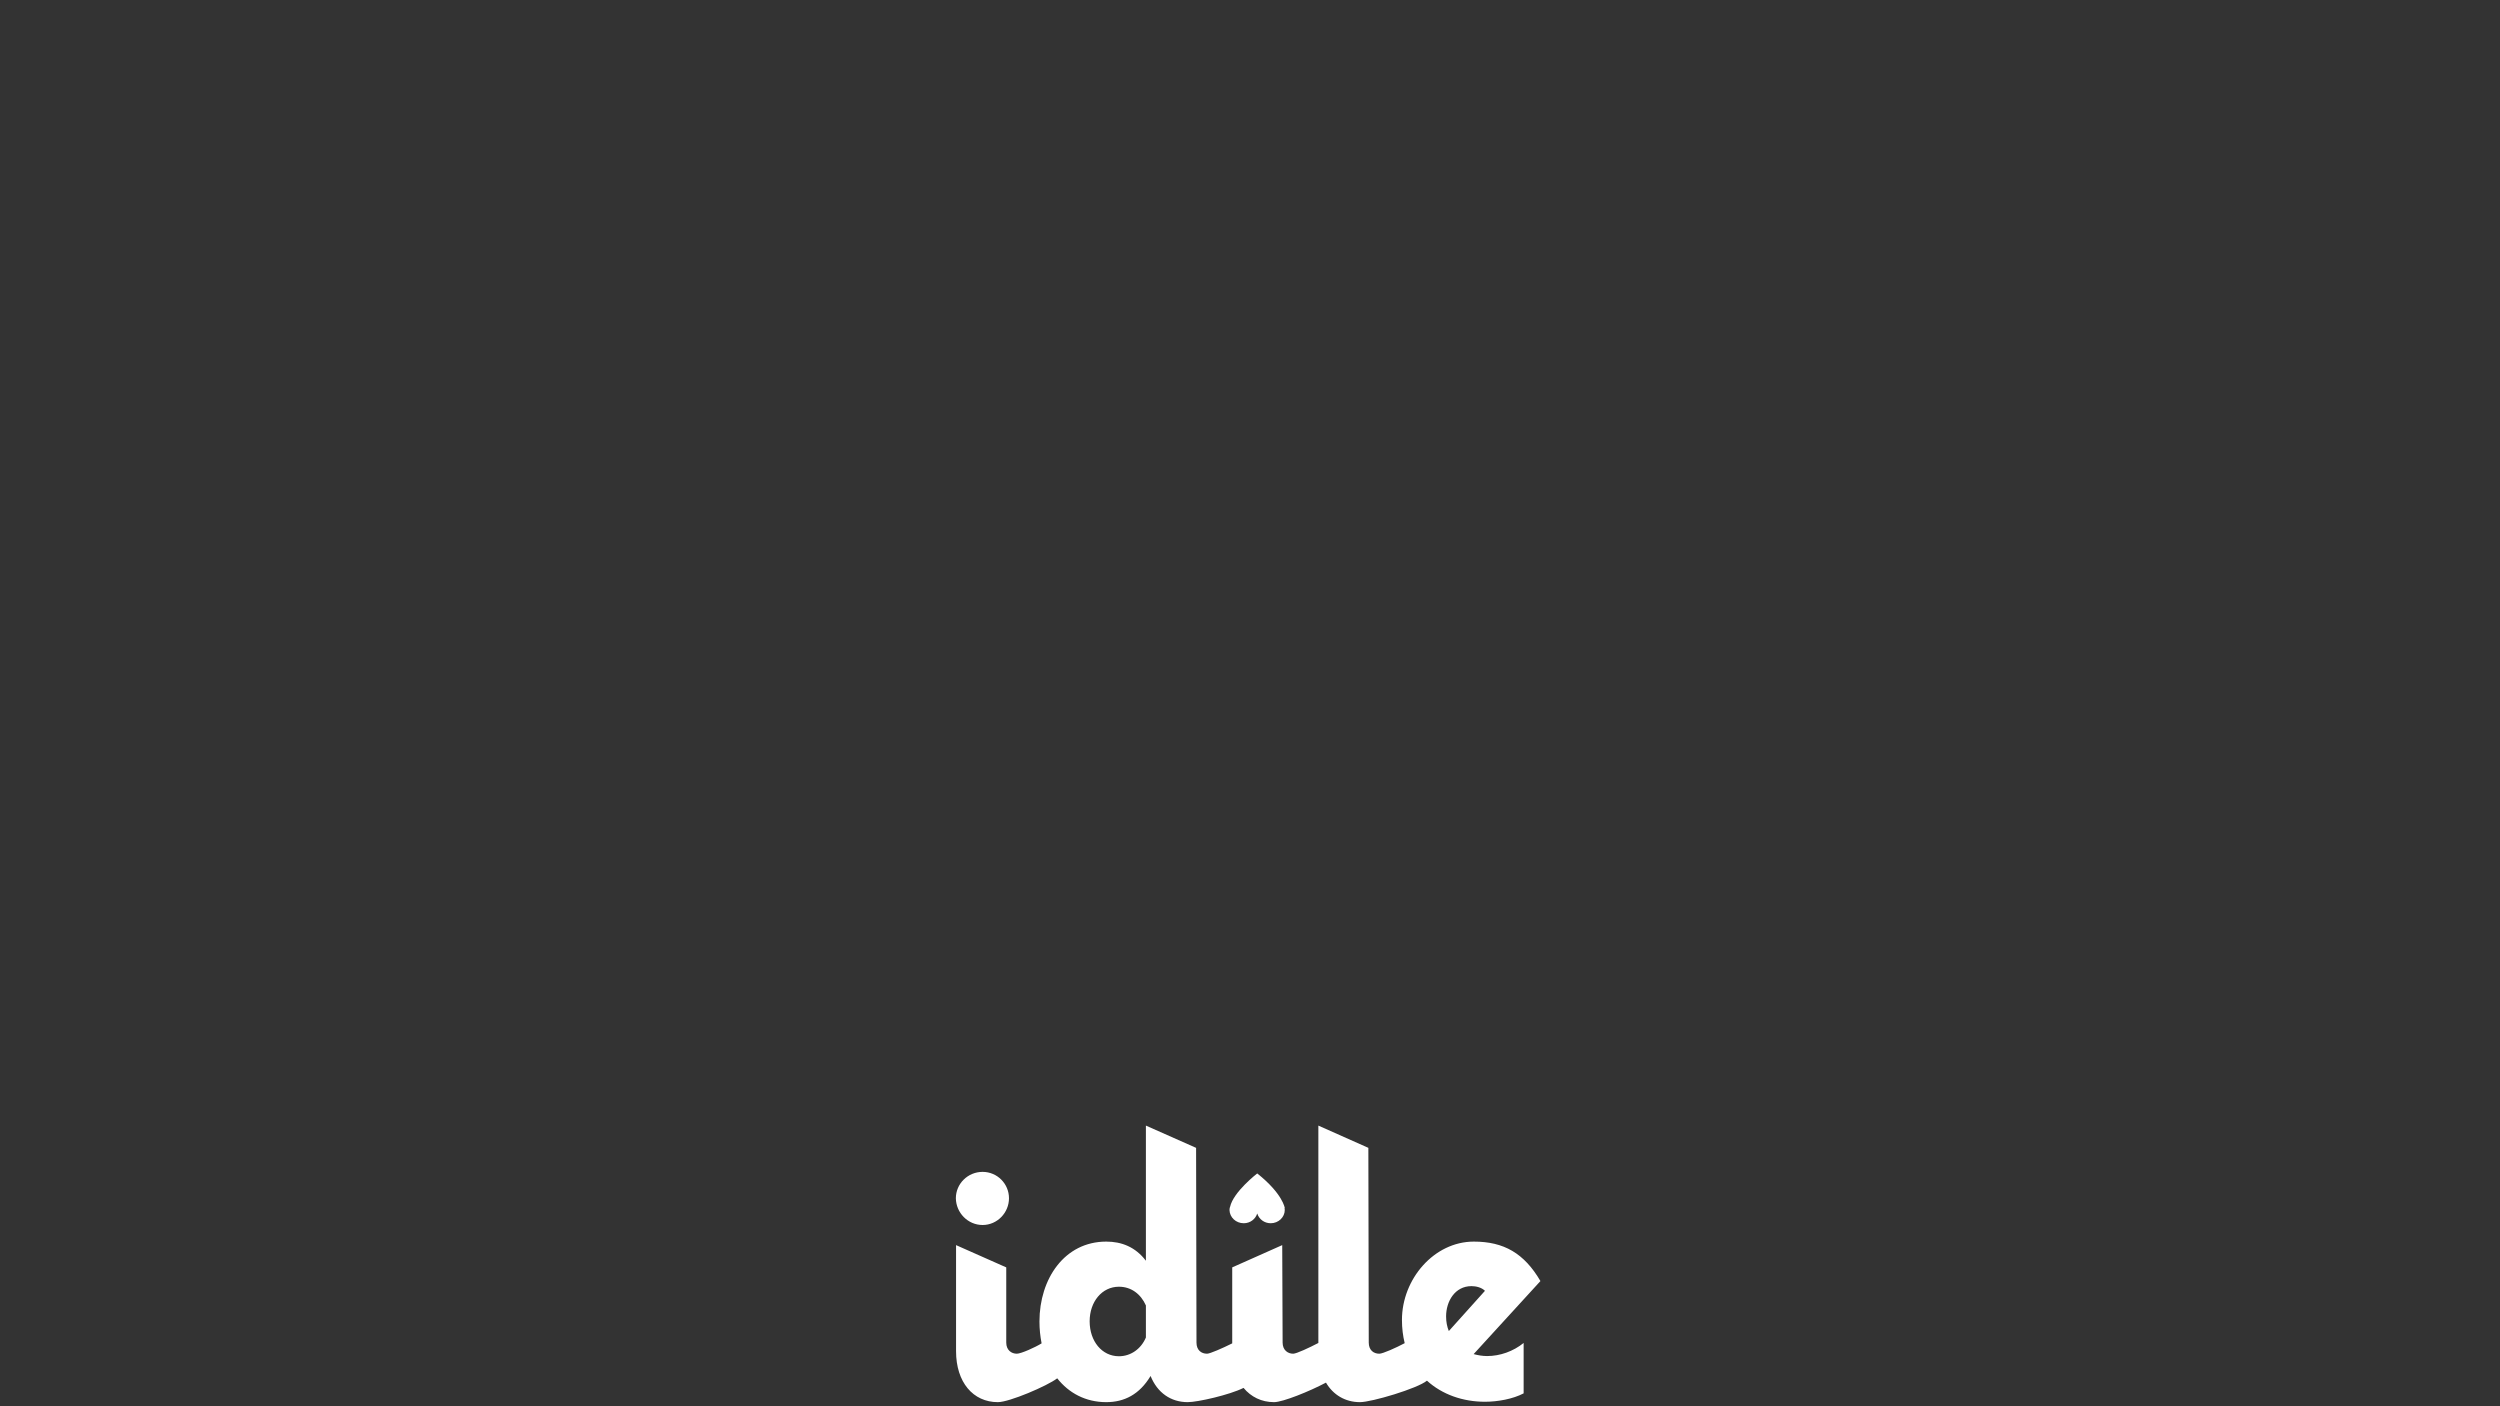 <?xml version="1.0" encoding="UTF-8"?>
<!-- Generator: Adobe Illustrator 27.2.0, SVG Export Plug-In . SVG Version: 6.00 Build 0)  -->
<svg xmlns="http://www.w3.org/2000/svg" xmlns:xlink="http://www.w3.org/1999/xlink" version="1.1" id="Calque_1" x="0px" y="0px" viewBox="0 0 1280 720" style="enable-background:new 0 0 1280 720;" xml:space="preserve">
<rect x="0" y="0" width="1280" height="720" fill="#333333" stroke="none"/>
<style type="text/css">
	.st0{fill:#FFFFFF;}
</style>
<g>
	<path class="st0" d="M754.5,693.3l34.2-37.4c-8.3-14.2-18.7-20.2-34.1-20.2c-20.3,0-36.8,19.1-36.8,40.1c0,4.3,0.5,8.2,1.4,11.9   c-4.3,2.3-11.2,5.4-13,5.4c-2.9,0-5.4-1.8-5.4-5.7l-0.2-99.7L675,576.3v111.3c-4.6,2.4-11.2,5.5-12.9,5.5c-2.7,0-5.4-1.8-5.4-5.7   l-0.2-49.9l-25.6,11.4v38.9c-5,2.5-11.4,5.3-12.9,5.3c-2.9,0-5.4-1.8-5.4-5.7l-0.2-99.7l-25.7-11.4v69.2   c-5.4-7.1-12.5-9.8-20.3-9.8c-21.4,0-34.2,19.1-34.2,40.9c0,3.9,0.4,7.6,1.1,11.2c-3.2,2-10.5,5.3-12.7,5.3c-2.7,0-5.4-1.8-5.4-5.7   v-38.5l-25.7-11.4v54.3c0,15.9,8.7,26.1,21.4,26.1c5.9,0,25.3-8.3,30.4-12.2c5.9,7.5,14.5,12.2,25.1,12.2c9.2,0,17-3.9,22.7-13.4   c3.4,8.5,10.3,13.4,19,13.4c5.1,0,21.4-3.7,28.6-7.3c3.8,4.6,9.2,7.3,15.6,7.3c4.5,0,18.1-5.5,26.6-10c3.7,6.3,9.9,10,17.4,10   c6,0,29.5-7,34.3-11v0c7.8,7.1,18.4,10.8,29.7,10.8c6.5,0,14.3-1.4,19.8-4.3v-25.8c-5.3,4.3-12.1,6.7-18.7,6.7   C759.1,694.3,756.7,693.9,754.5,693.3z M586.7,684.8c-2.5,5.9-7.8,9.6-13.8,9.6c-8.7,0-15-7.7-15-17.9c0-10,6.3-17.7,15-17.7   c6.2,0,11.2,3.7,13.8,9.6V684.8z M740.4,674c0-7.7,4.5-15.5,13-15.5c2.2,0,5.1,0.6,6.9,2.4l-18.5,20.6   C740.9,679.3,740.4,676.8,740.4,674z"></path>
	<path class="st0" d="M503.1,627.2c7.5,0,13.5-6.3,13.5-13.7c0-7.4-6-13.5-13.5-13.5c-7.6,0-13.7,6.1-13.7,13.5   C489.5,620.9,495.5,627.2,503.1,627.2z"></path>
	<path class="st0" d="M636.8,626.3c3.3,0,6-2.1,6.9-5c0.9,2.9,3.6,5,6.9,5c4,0,7.2-3.1,7.2-6.8c0-0.3-0.1-0.6-0.1-1h0.1   c0,0-1-7.3-14.1-17.7c0,0-12.2,9.4-13.9,17.1c0,0.1-0.1,0.2-0.1,0.3c0,0.1-0.1,0.2-0.1,0.3h0c0,0.3-0.1,0.6-0.1,1   C629.6,623.3,632.8,626.3,636.8,626.3z"></path>
</g>
</svg>
